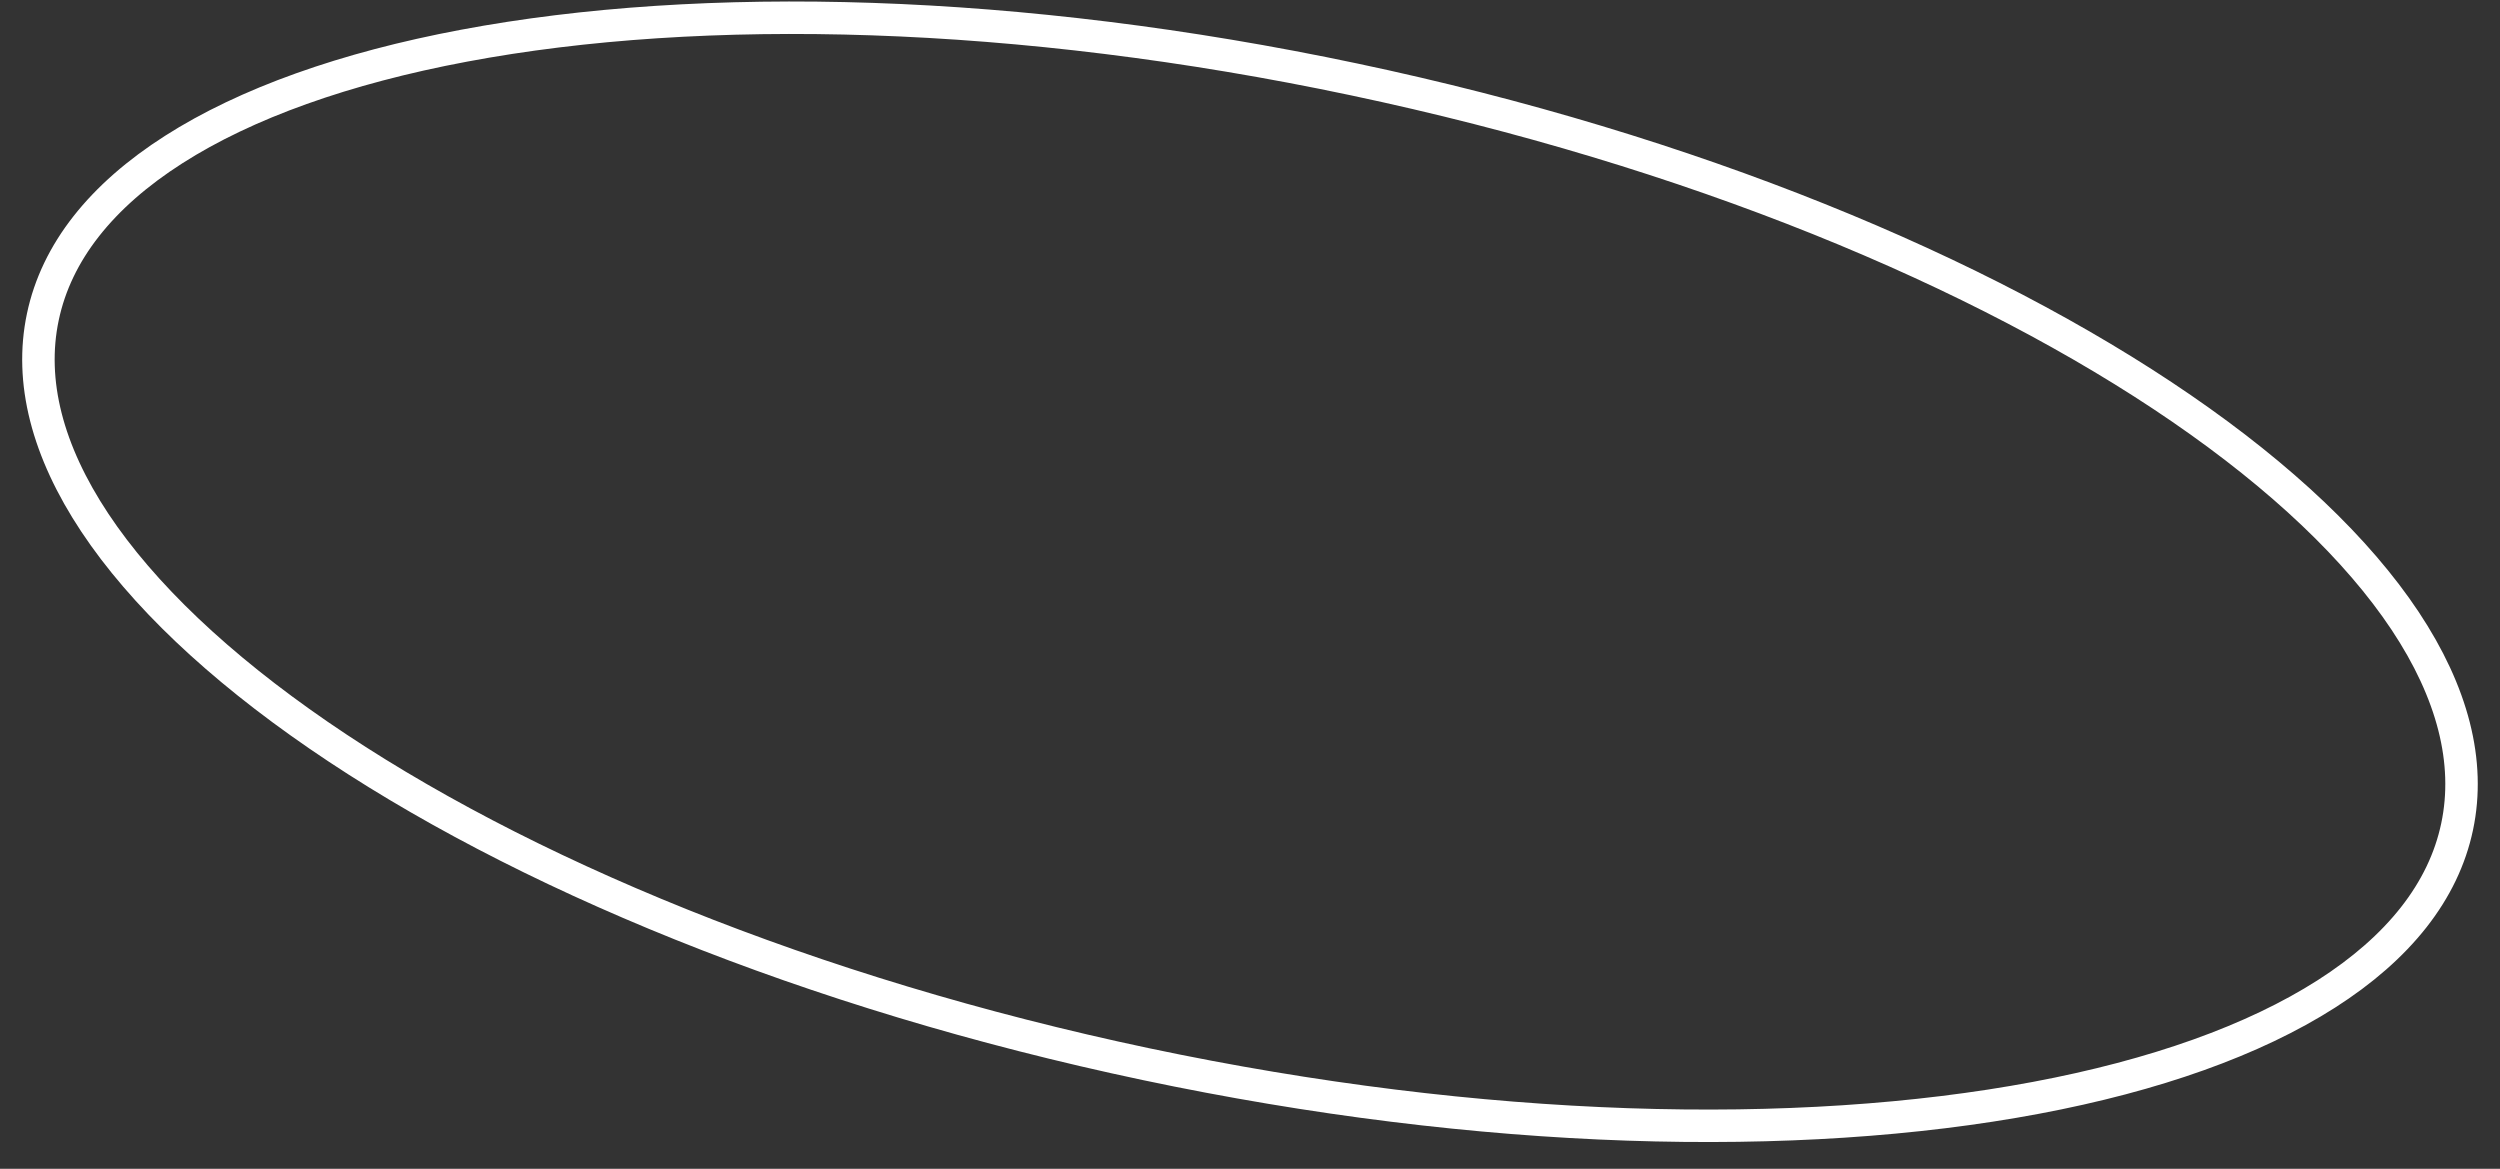 <?xml version="1.0" encoding="UTF-8"?> <svg xmlns="http://www.w3.org/2000/svg" width="77" height="36" viewBox="0 0 77 36" fill="none"><rect x="0" y="0" width="77" height="36" fill="#333333" stroke="none"/> <path d="M75.679 25.463C75.259 27.454 73.88 29.19 71.652 30.613C69.422 32.038 66.374 33.125 62.705 33.814C55.369 35.193 45.65 34.963 35.296 32.776C24.943 30.589 15.961 26.869 9.809 22.642C6.732 20.528 4.384 18.302 2.92 16.097C1.458 13.894 0.899 11.748 1.32 9.758C1.74 7.767 3.119 6.031 5.347 4.608C7.577 3.183 10.624 2.096 14.294 1.407C21.63 0.028 31.349 0.258 41.702 2.445C52.056 4.632 61.038 8.352 67.19 12.579C70.267 14.693 72.615 16.92 74.079 19.124C75.541 21.327 76.1 23.473 75.679 25.463Z" stroke="white"></path> </svg> 